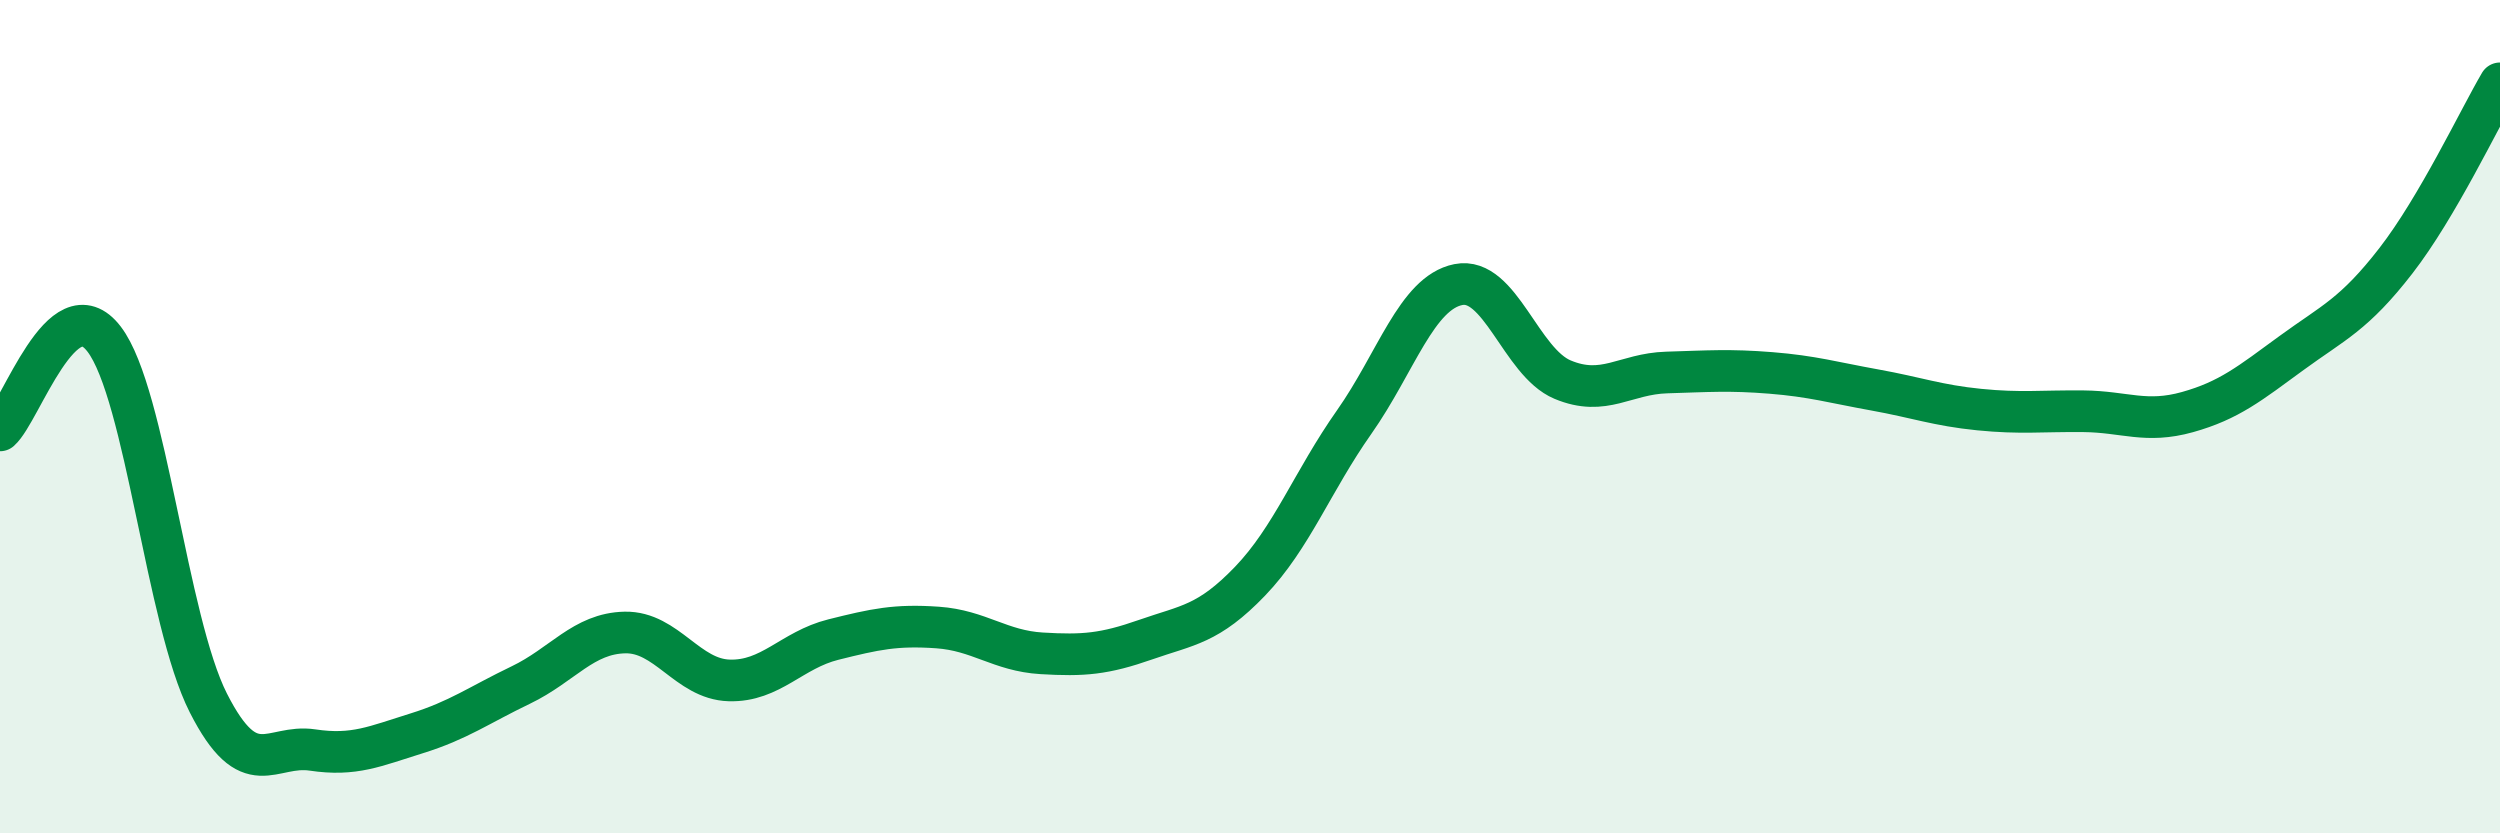 
    <svg width="60" height="20" viewBox="0 0 60 20" xmlns="http://www.w3.org/2000/svg">
      <path
        d="M 0,10.33 C 0.5,9.89 1.5,6.83 2.5,8.14 C 3.5,9.45 4,14.9 5,16.87 C 6,18.84 6.5,17.85 7.5,18 C 8.5,18.15 9,17.91 10,17.6 C 11,17.29 11.5,16.92 12.5,16.44 C 13.5,15.96 14,15.2 15,15.18 C 16,15.16 16.5,16.3 17.5,16.33 C 18.5,16.36 19,15.6 20,15.35 C 21,15.1 21.5,14.99 22.5,15.06 C 23.5,15.13 24,15.62 25,15.68 C 26,15.74 26.5,15.7 27.5,15.35 C 28.5,15 29,14.99 30,13.95 C 31,12.91 31.5,11.55 32.5,10.13 C 33.5,8.71 34,7.03 35,6.83 C 36,6.63 36.5,8.69 37.5,9.11 C 38.5,9.53 39,8.97 40,8.94 C 41,8.91 41.5,8.87 42.5,8.95 C 43.5,9.03 44,9.18 45,9.36 C 46,9.54 46.5,9.73 47.5,9.83 C 48.5,9.93 49,9.86 50,9.87 C 51,9.88 51.5,10.17 52.5,9.89 C 53.5,9.61 54,9.2 55,8.47 C 56,7.74 56.5,7.55 57.5,6.26 C 58.5,4.97 59.5,2.85 60,2L60 20L0 20Z"
        fill="#008740"
        opacity="0.1"
        stroke-linecap="round"
        stroke-linejoin="round"
      />
      <path
        d="M 0,10.33 C 0.5,9.89 1.5,6.83 2.5,8.14 C 3.5,9.45 4,14.9 5,16.87 C 6,18.84 6.5,17.85 7.5,18 C 8.5,18.15 9,17.91 10,17.6 C 11,17.29 11.5,16.92 12.5,16.44 C 13.5,15.96 14,15.2 15,15.18 C 16,15.16 16.5,16.3 17.5,16.33 C 18.5,16.36 19,15.6 20,15.35 C 21,15.1 21.5,14.99 22.5,15.06 C 23.5,15.13 24,15.62 25,15.68 C 26,15.74 26.5,15.7 27.5,15.35 C 28.5,15 29,14.99 30,13.95 C 31,12.91 31.5,11.55 32.5,10.13 C 33.5,8.71 34,7.03 35,6.83 C 36,6.63 36.5,8.69 37.5,9.11 C 38.5,9.53 39,8.97 40,8.94 C 41,8.91 41.5,8.87 42.5,8.95 C 43.5,9.03 44,9.18 45,9.36 C 46,9.54 46.5,9.73 47.5,9.83 C 48.5,9.93 49,9.86 50,9.87 C 51,9.88 51.5,10.17 52.5,9.89 C 53.5,9.61 54,9.2 55,8.47 C 56,7.74 56.5,7.55 57.5,6.26 C 58.5,4.97 59.5,2.85 60,2"
        stroke="#008740"
        stroke-width="1"
        fill="none"
        stroke-linecap="round"
        stroke-linejoin="round"
      />
    </svg>
  
